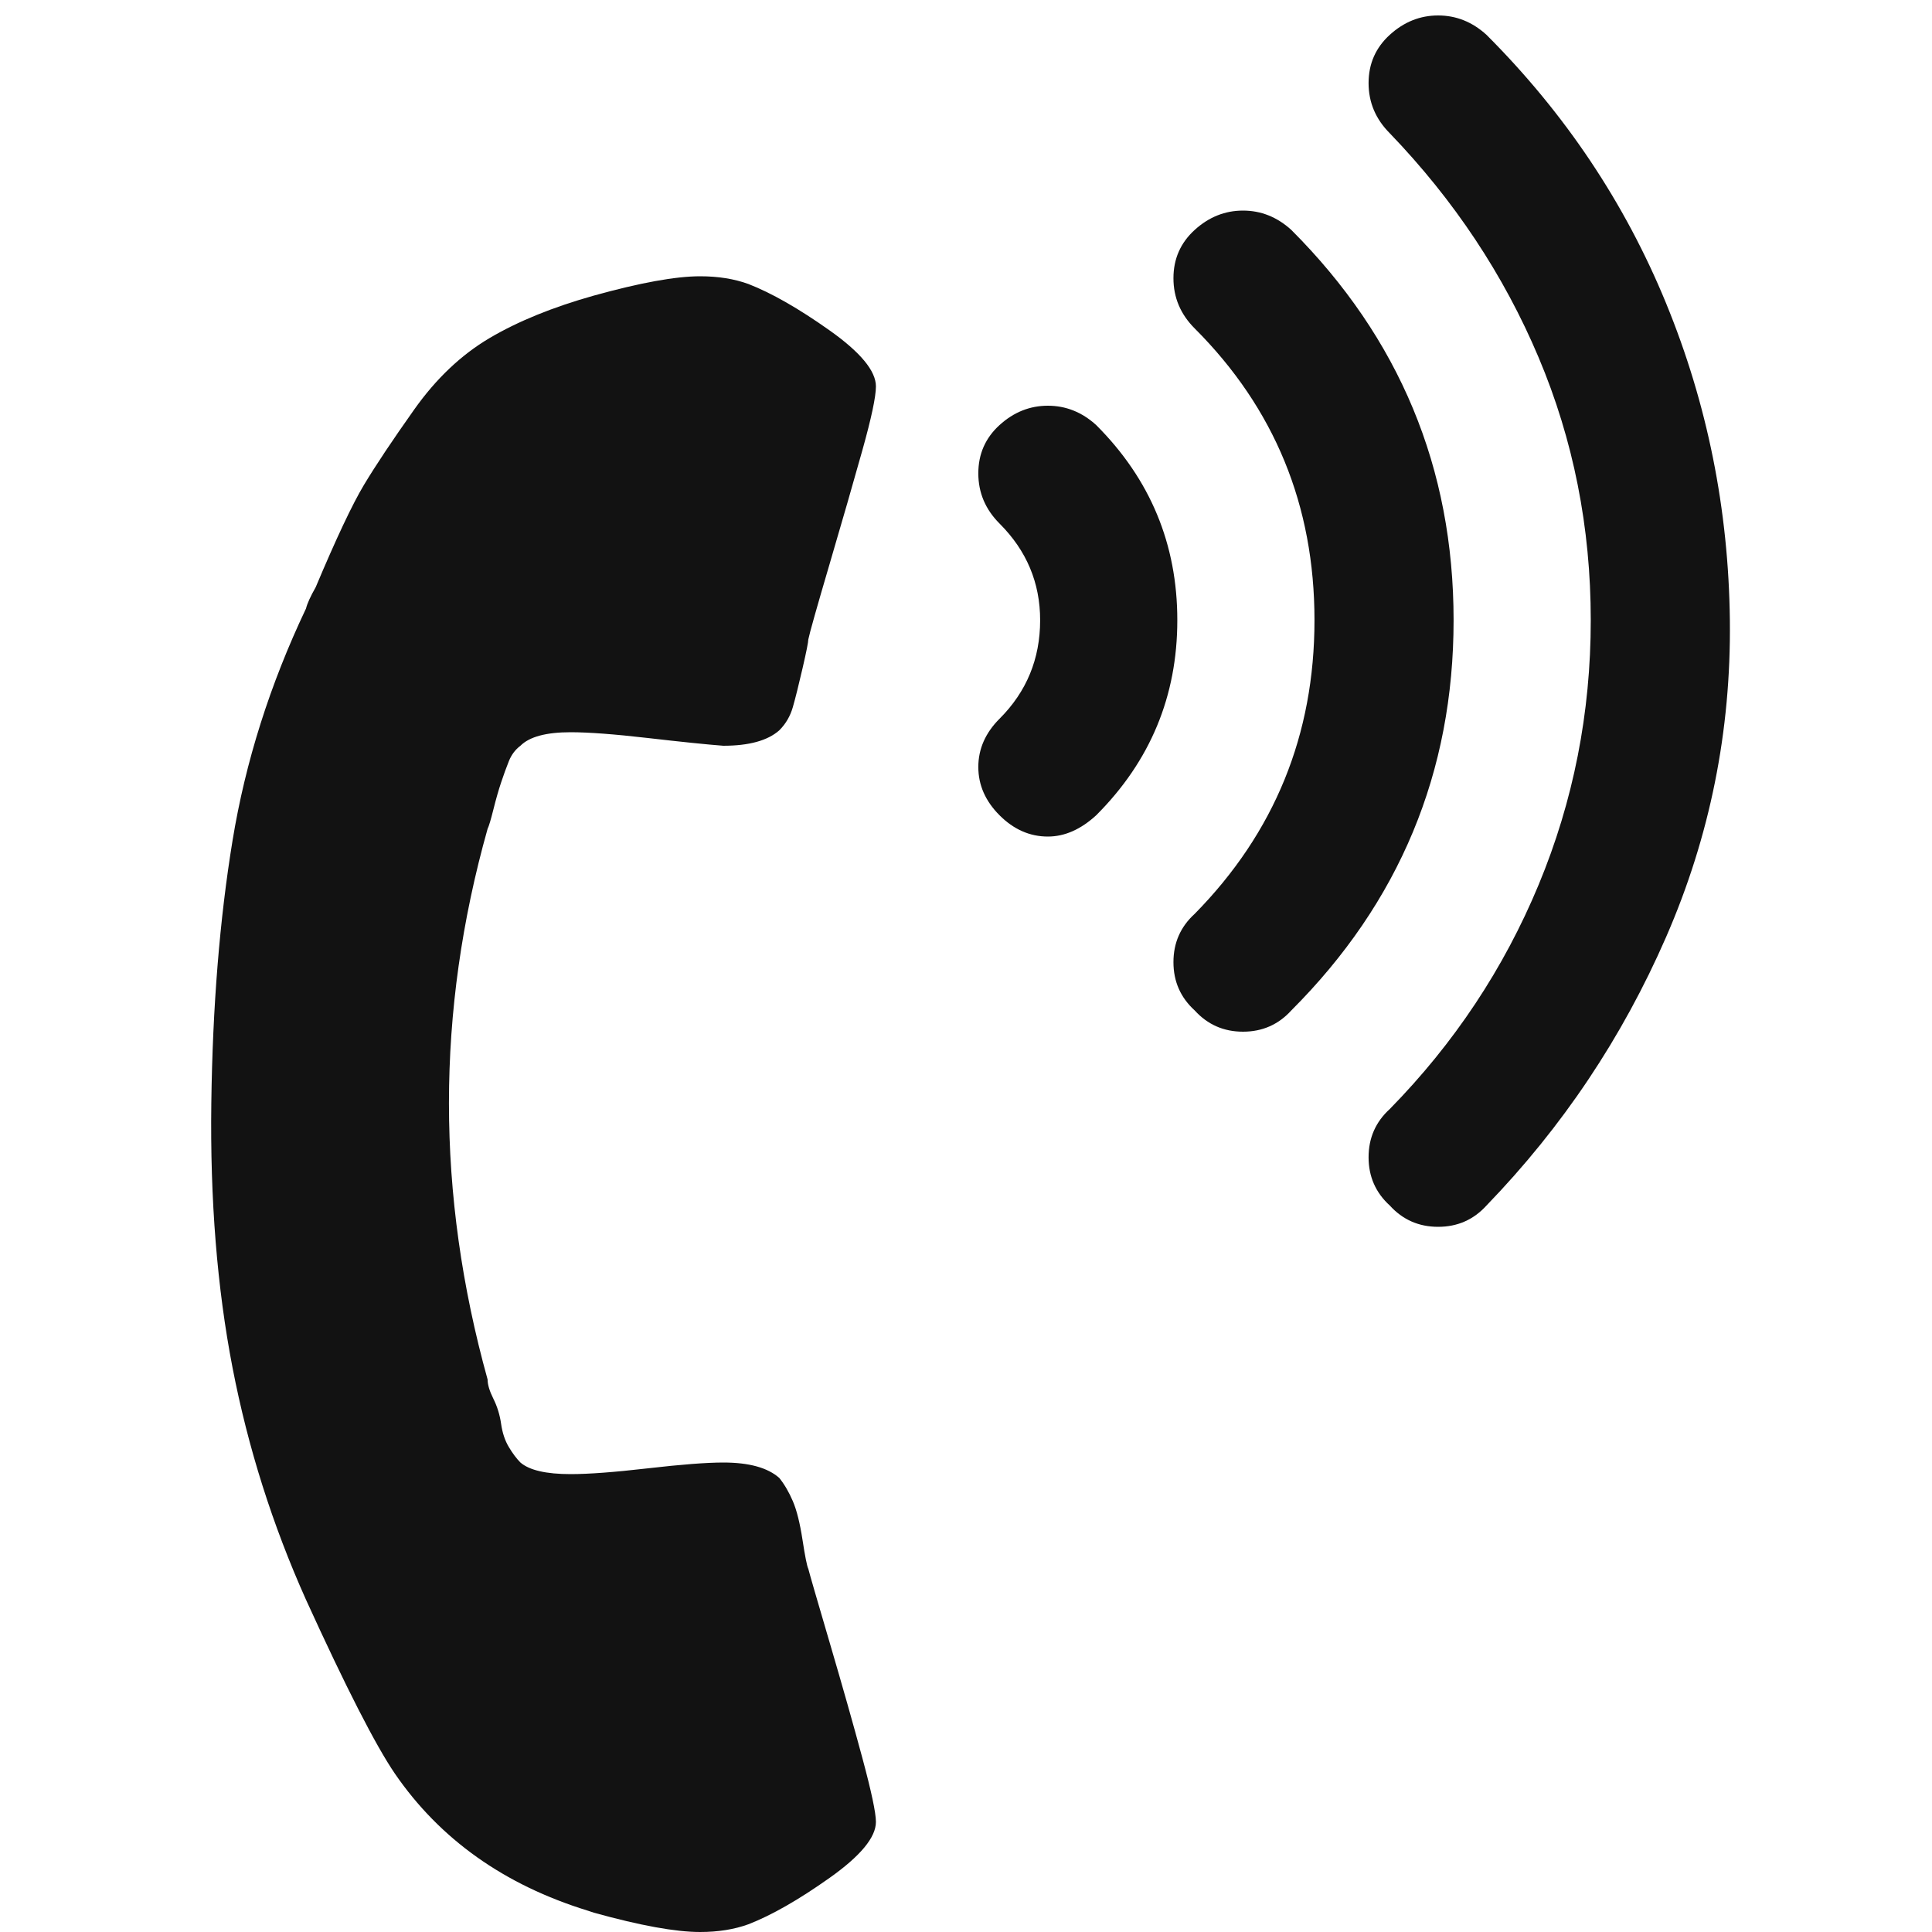<?xml version="1.0" ?><svg version="1.1" xmlns="http://www.w3.org/2000/svg" width="250" height="250" viewBox="0 0 25 32">
<path style="fill:#121212" d="M11.008 30.176q0-0.224-0.224-1.056t-0.544-1.92-0.352-1.216q-0.032-0.064-0.096-0.48t-0.16-0.64-0.224-0.384q-0.288-0.256-0.928-0.256-0.416 0-1.248 0.096t-1.28 0.096q-0.608 0-0.832-0.192-0.096-0.096-0.192-0.256t-0.128-0.384-0.128-0.416-0.096-0.32q-0.64-2.304-0.64-4.576t0.64-4.544q0.032-0.064 0.096-0.32t0.128-0.448 0.128-0.352 0.192-0.256q0.224-0.224 0.832-0.224 0.448 0 1.28 0.096t1.248 0.128q0.64 0 0.928-0.256 0.16-0.16 0.224-0.384t0.16-0.64 0.096-0.48q0.032-0.16 0.352-1.248t0.544-1.888 0.224-1.056q0-0.384-0.768-0.928t-1.344-0.768q-0.352-0.128-0.8-0.128-0.608 0-1.76 0.32-1.024 0.288-1.728 0.704t-1.248 1.184-0.832 1.248-0.8 1.696q-0.128 0.224-0.16 0.352-0.896 1.888-1.216 3.84t-0.352 4.352 0.352 4.384 1.216 3.84q0.992 2.176 1.472 2.88 1.12 1.632 3.2 2.272l0.096 0.032q1.152 0.32 1.76 0.32 0.448 0 0.8-0.128 0.576-0.224 1.344-0.768t0.768-0.928zM13.856 13.856q-0.448 0-0.8-0.352t-0.352-0.8 0.352-0.8q0.672-0.672 0.672-1.632 0-0.928-0.672-1.6-0.352-0.352-0.352-0.832t0.352-0.8 0.8-0.32 0.8 0.32q1.344 1.344 1.344 3.232t-1.344 3.232q-0.384 0.352-0.8 0.352zM17.088 17.088q-0.48 0-0.8-0.352-0.352-0.32-0.352-0.8t0.352-0.8q1.984-2.016 1.984-4.864t-1.984-4.832q-0.352-0.352-0.352-0.832t0.352-0.8 0.8-0.32 0.8 0.32q2.688 2.688 2.688 6.464t-2.688 6.464q-0.32 0.352-0.8 0.352zM20.32 20.32q-0.48 0-0.8-0.352-0.352-0.32-0.352-0.8t0.352-0.8q1.6-1.632 2.464-3.712t0.864-4.384-0.864-4.352-2.464-3.712q-0.352-0.352-0.352-0.832t0.352-0.8 0.8-0.32 0.8 0.32q1.952 1.952 2.976 4.448t1.056 5.248-1.056 5.248-2.976 4.448q-0.32 0.352-0.8 0.352z"></path>
</svg>